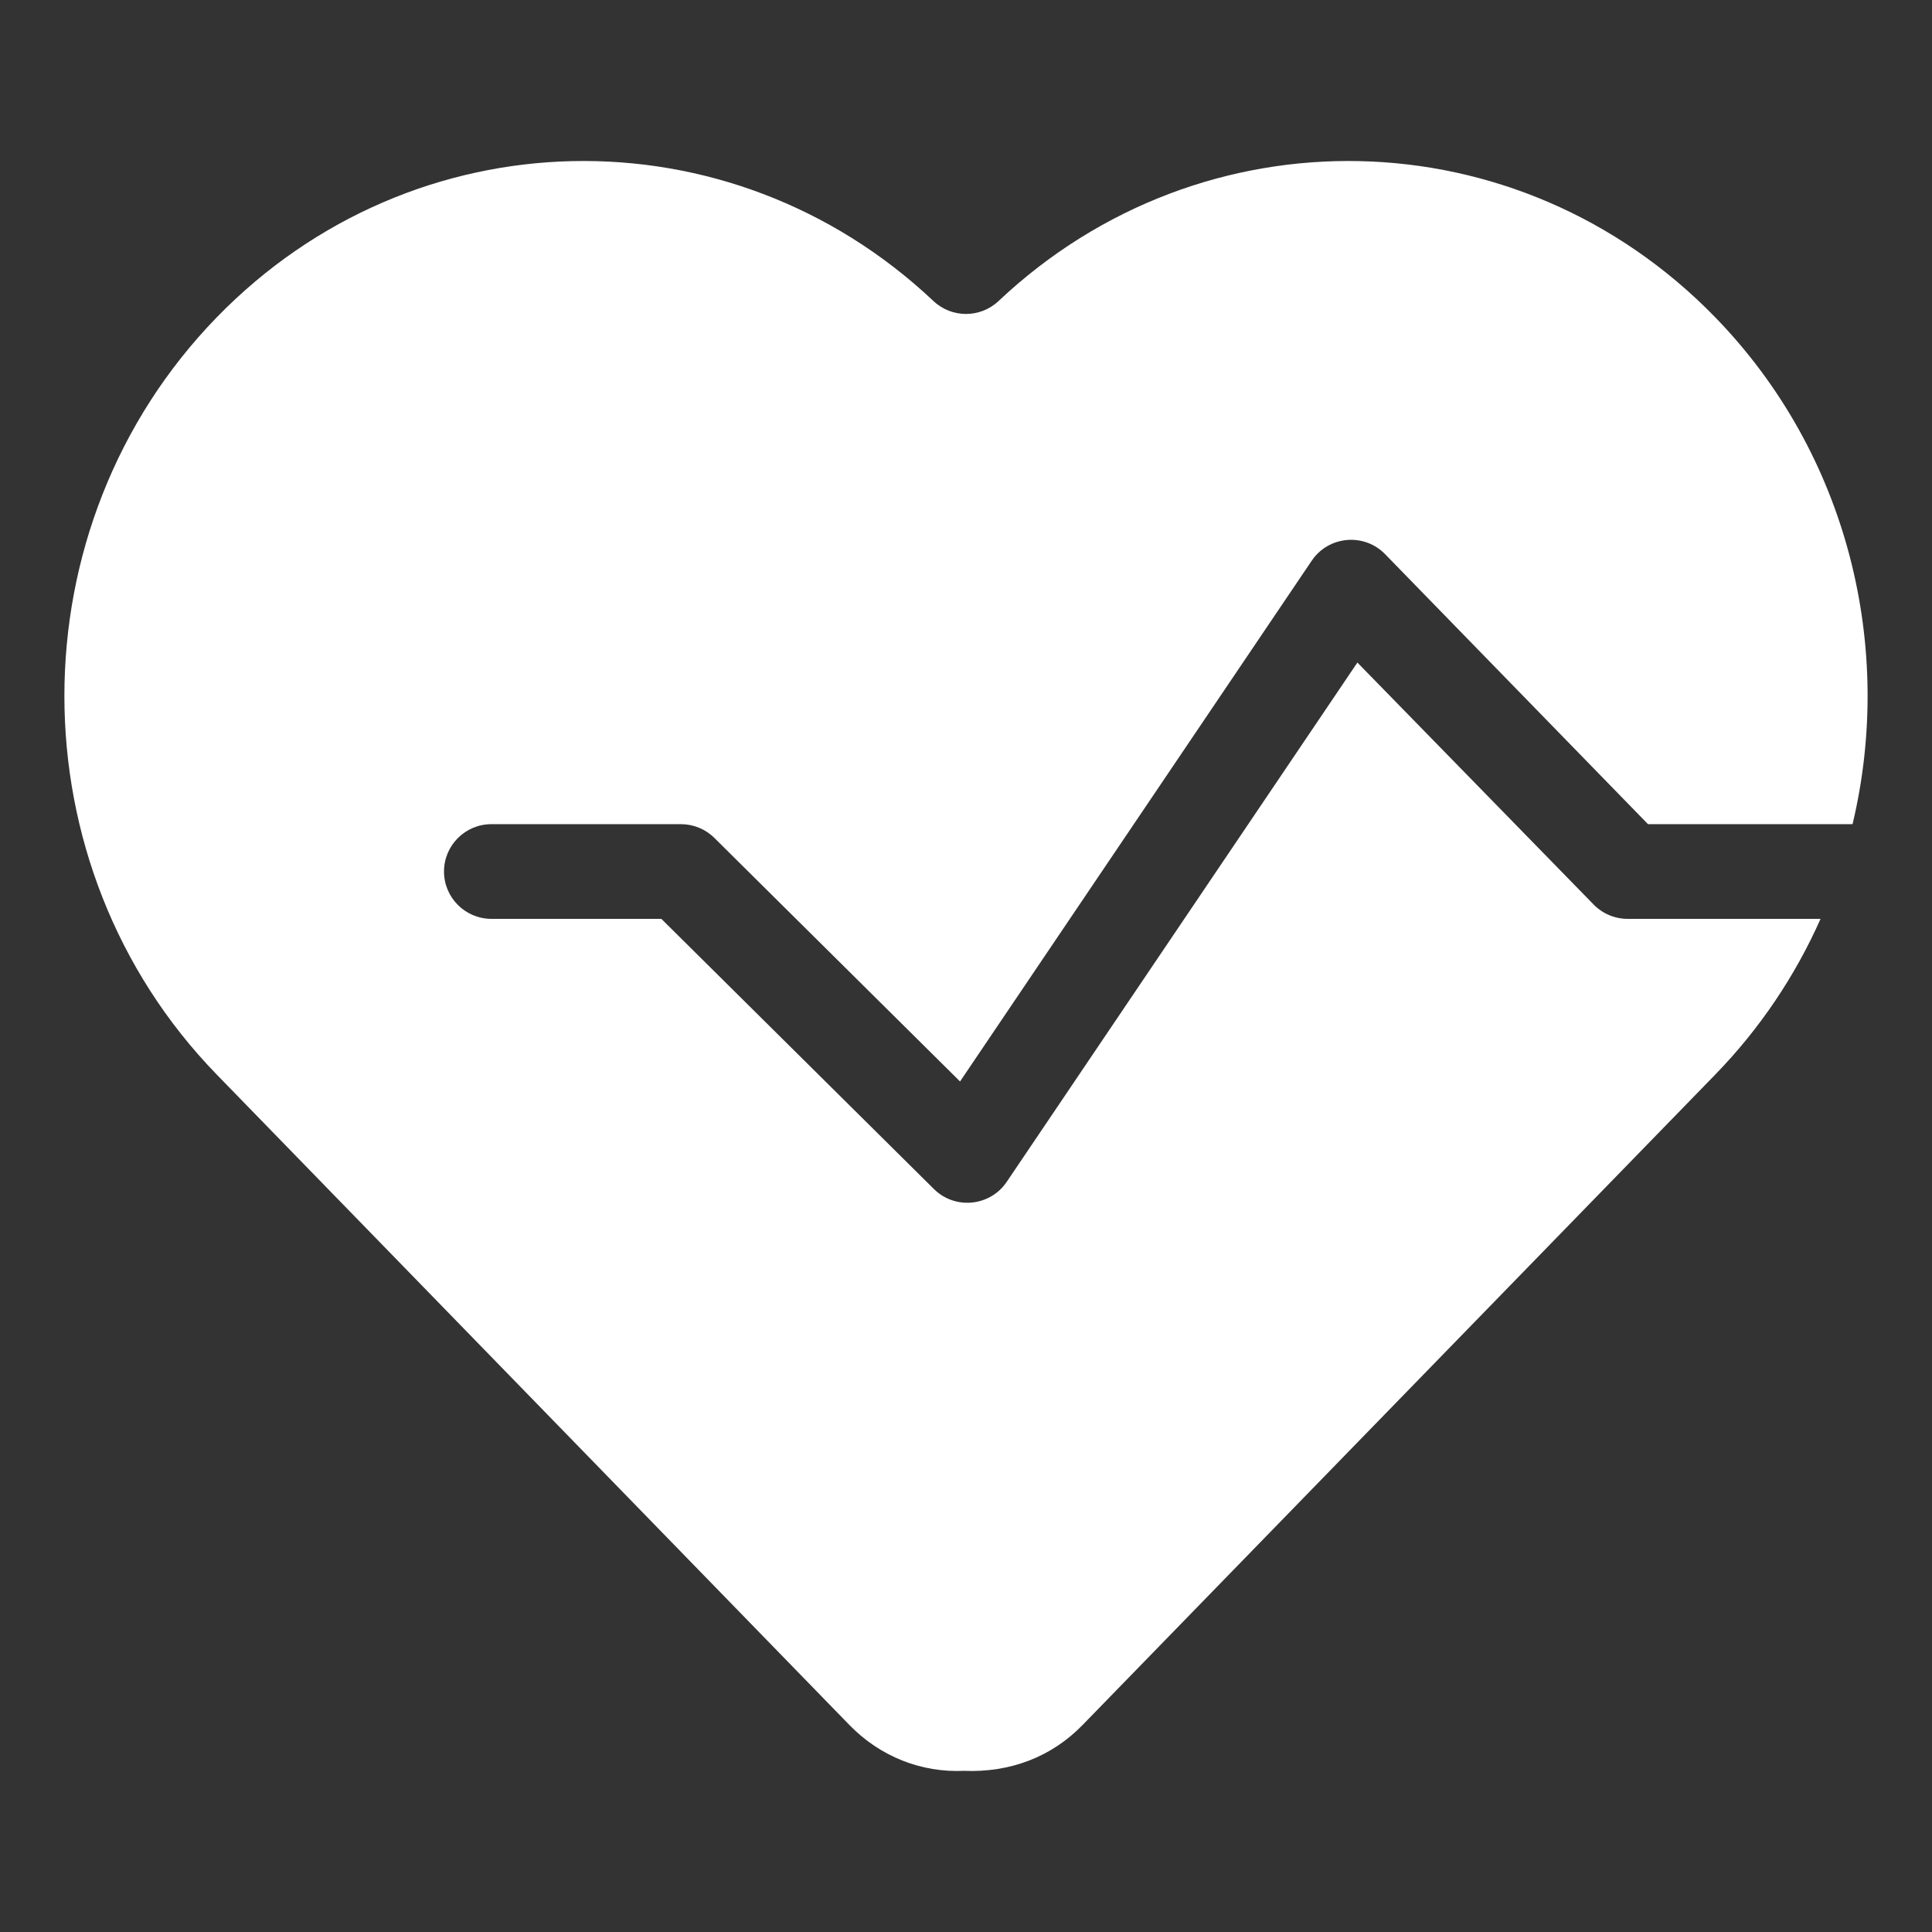 <?xml version="1.0" encoding="UTF-8"?>
<svg width="60px" height="60px" viewBox="0 0 60 60" version="1.1" xmlns="http://www.w3.org/2000/svg" xmlns:xlink="http://www.w3.org/1999/xlink">
    <rect x="0" y="0" width="60" height="60" fill="#333333" stroke="none"/>
    <title>Artboard</title>
    <g id="Artboard" stroke="none" stroke-width="1" fill="none" fill-rule="evenodd">
        <path d="M57.533,25.595 C58.836,20.13 57.413,14.116 53.264,9.85 C47.159,3.574 37.35,3.37 31.012,9.348 C30.444,9.884 29.556,9.884 28.988,9.348 C22.65,3.37 12.841,3.574 6.736,9.85 C0.421,16.342 0.421,26.885 6.736,33.377 L26.382,53.574 C27.337,54.556 28.619,55.055 29.933,54.995 C31.381,55.055 32.663,54.556 33.618,53.574 L53.264,33.377 C54.668,31.934 55.759,30.29 56.539,28.536 L50.548,28.536 C50.144,28.536 49.758,28.371 49.48,28.079 L42.155,20.576 L31.264,36.704 C30.747,37.47 29.659,37.576 29.003,36.926 L20.539,28.536 L15.263,28.536 C14.449,28.536 13.789,27.877 13.789,27.065 C13.789,26.253 14.449,25.595 15.263,25.595 L21.146,25.595 C21.535,25.595 21.909,25.748 22.185,26.022 L29.815,33.586 L40.737,17.413 C41.263,16.634 42.378,16.541 43.027,17.222 L51.18,25.595 L57.533,25.595 L57.533,25.595 Z" id="Path" fill="#FFFFFF" fill-rule="nonzero"></path>
    </g>
</svg>